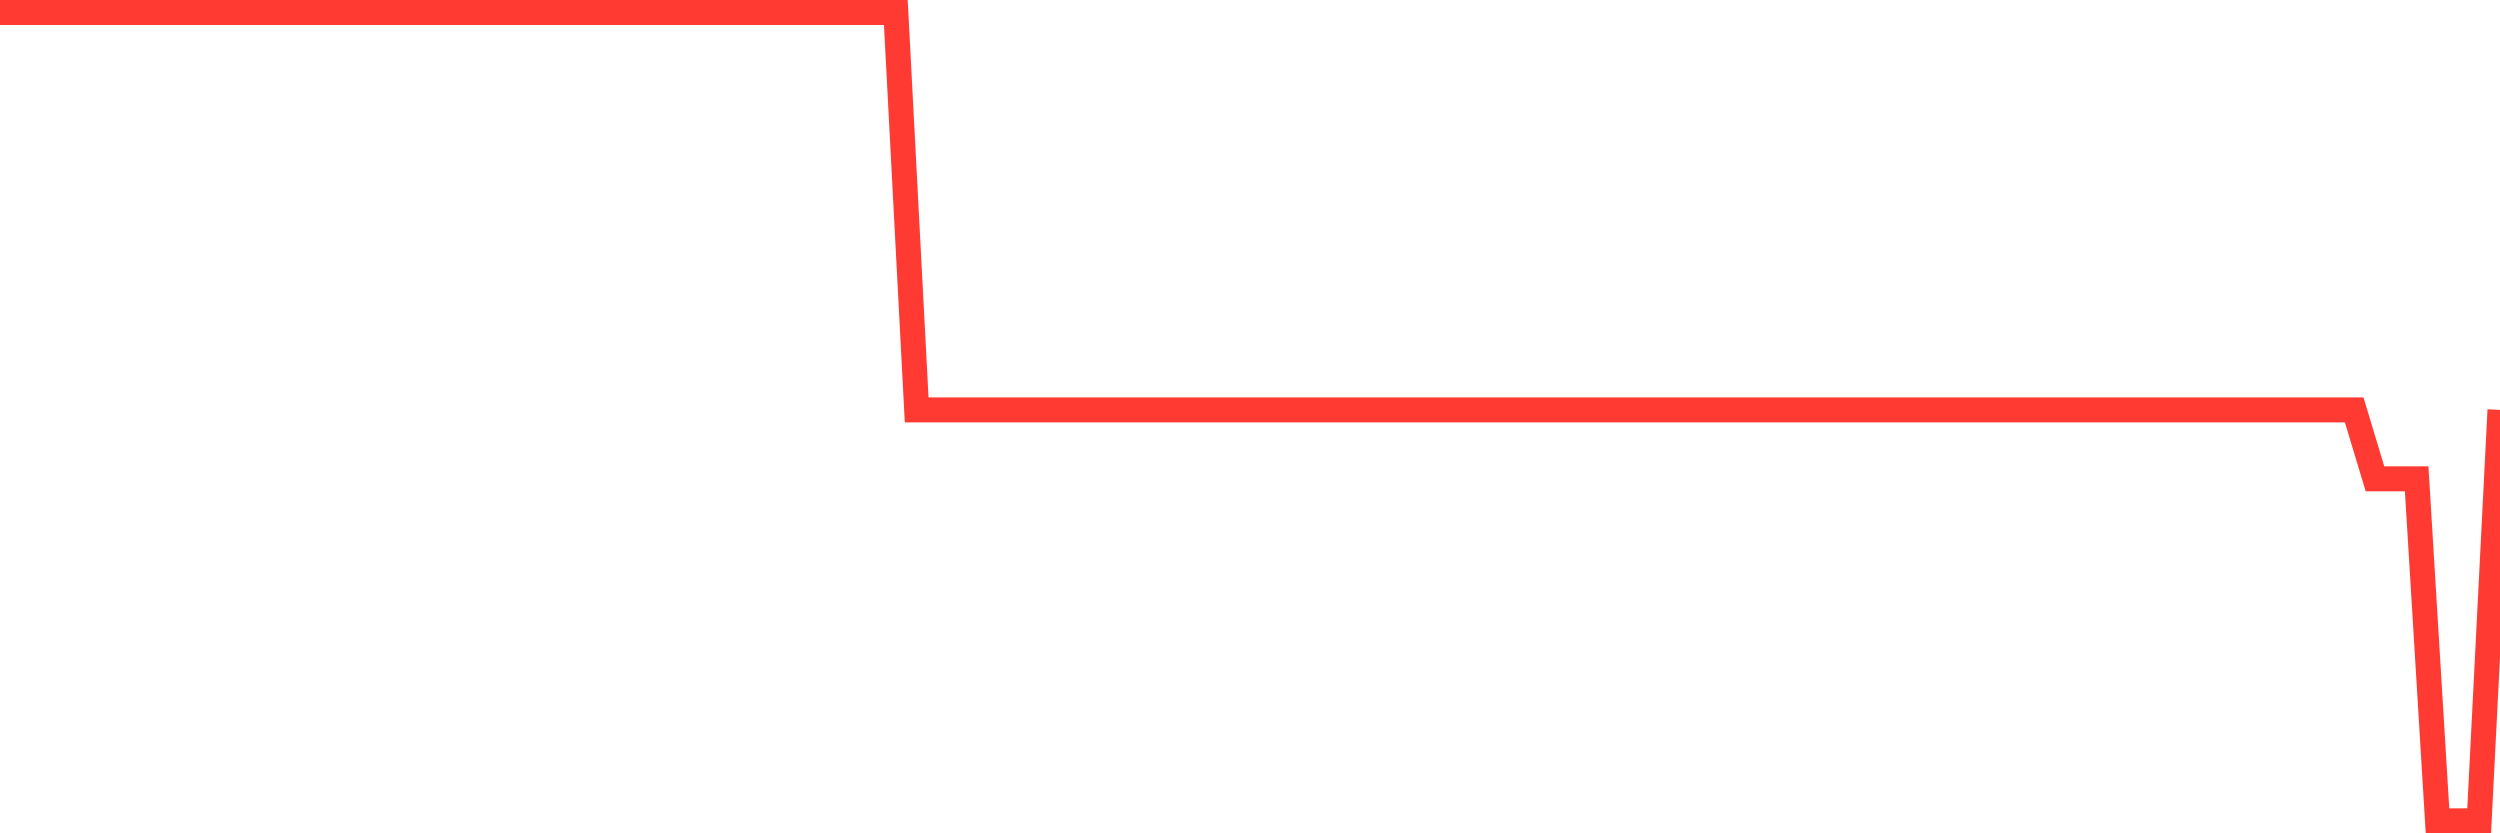 <svg
  xmlns="http://www.w3.org/2000/svg"
  xmlns:xlink="http://www.w3.org/1999/xlink"
  width="120"
  height="40"
  viewBox="0 0 120 40"
  preserveAspectRatio="none"
>
  <polyline
    points="0,0.6 1,0.6 2,0.6 3,0.6 4,0.6 5,0.6 6,0.6 7,0.6 8,0.6 9,0.6 10,0.6 11,0.6 12,0.6 13,0.6 14,0.6 15,0.6 16,0.6 17,0.6 18,0.6 19,0.6 20,0.6 21,0.6 22,0.6 23,0.6 24,0.6 25,0.6 26,0.6 27,0.6 28,0.6 29,0.6 30,0.6 31,0.6 32,0.6 33,0.6 34,0.6 35,0.6 36,0.6 37,0.6 38,0.6 39,0.6 40,0.6 41,0.6 42,0.6 43,0.6 44,19.675 45,19.675 46,19.675 47,19.675 48,19.675 49,19.675 50,19.675 51,19.675 52,19.675 53,19.675 54,19.675 55,19.675 56,19.675 57,19.675 58,19.675 59,19.675 60,19.675 61,19.675 62,19.675 63,19.675 64,19.675 65,19.675 66,19.675 67,19.675 68,19.675 69,19.675 70,19.675 71,19.675 72,19.675 73,19.675 74,19.675 75,19.675 76,19.675 77,19.675 78,19.675 79,19.675 80,19.675 81,19.675 82,19.675 83,19.675 84,19.675 85,19.675 86,19.675 87,19.675 88,19.675 89,19.675 90,19.675 91,19.675 92,19.675 93,19.675 94,19.675 95,19.675 96,19.675 97,19.675 98,19.675 99,19.675 100,19.675 101,19.675 102,19.675 103,19.675 104,19.675 105,19.675 106,19.675 107,19.675 108,19.675 109,19.675 110,19.675 111,19.675 112,19.675 113,19.675 114,22.985 115,22.985 116,22.985 117,39.4 118,39.4 119,39.4 120,19.675"
    fill="none"
    stroke="#ff3a33"
    stroke-width="1.2"
  >
  </polyline>
</svg>